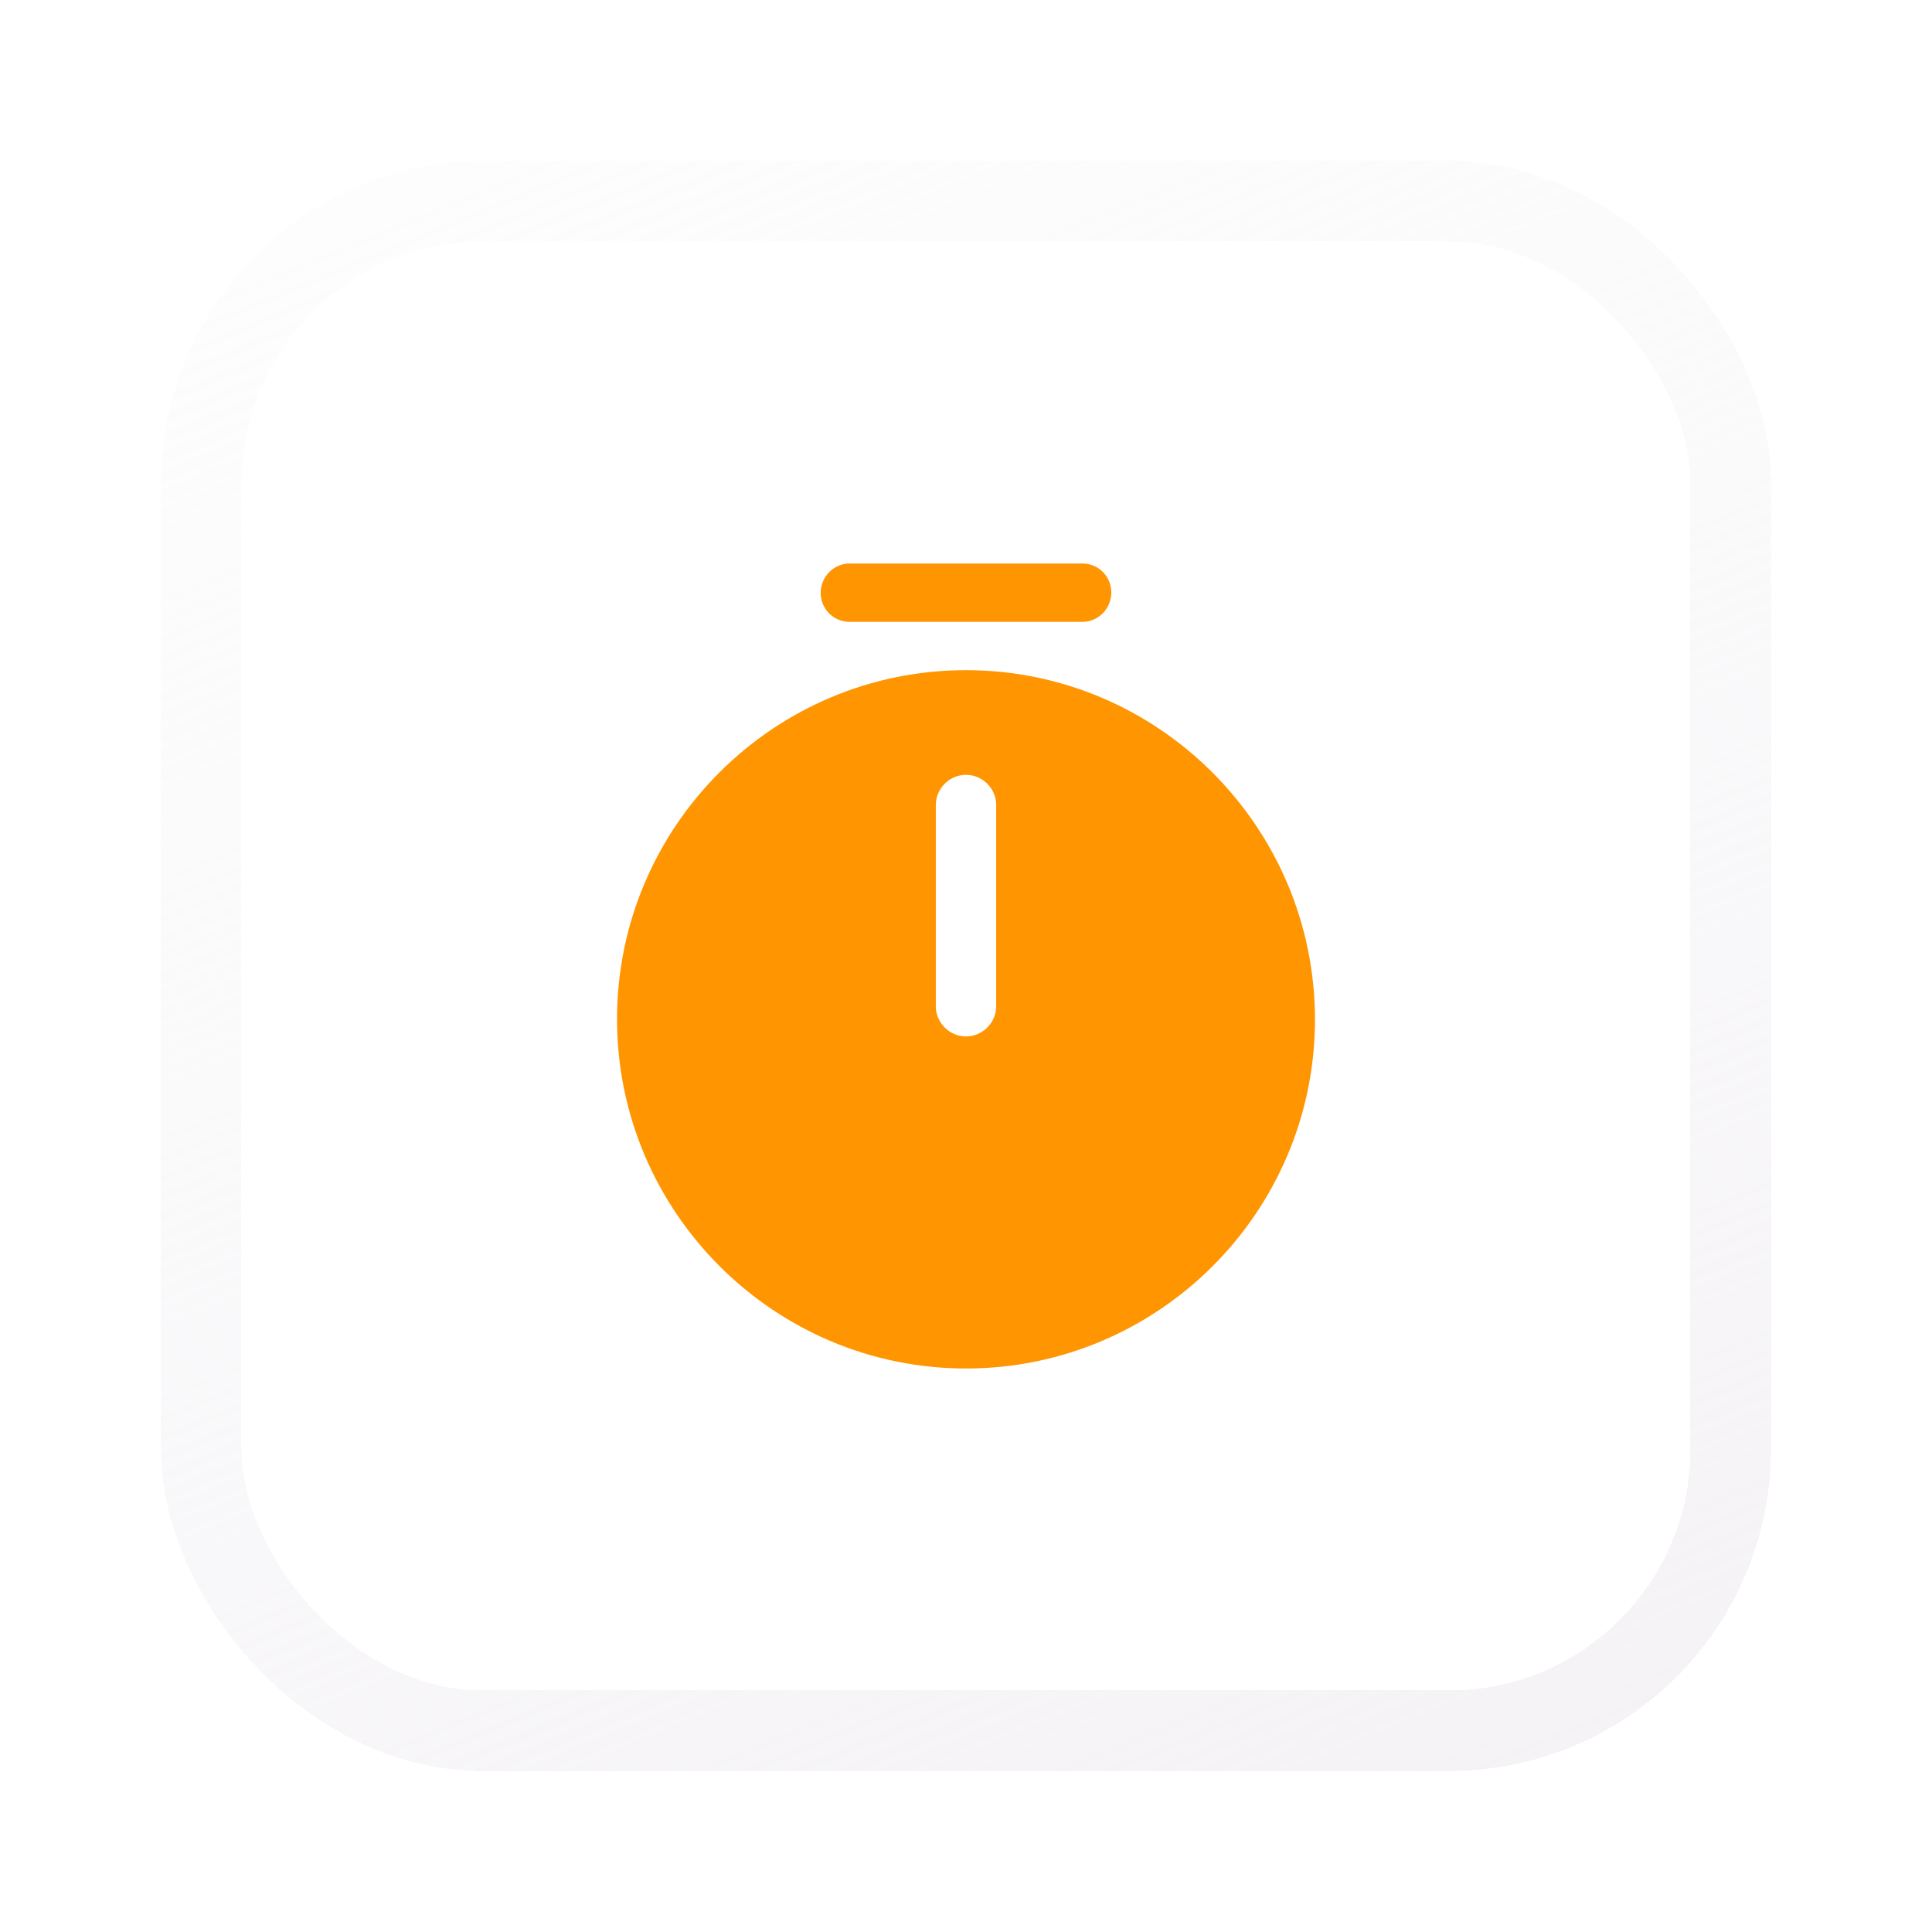 <svg width="24" height="24" viewBox="0 0 24 24" fill="none" xmlns="http://www.w3.org/2000/svg">
<g filter="url(#filter0_d_52_76251)">
<rect x="2" y="1" width="20" height="20" rx="4" fill="white" shape-rendering="crispEdges"/>
<rect x="2.5" y="1.5" width="19" height="19" rx="3.5" stroke="url(#paint0_linear_52_76251)" shape-rendering="crispEdges"/>
<rect x="2.5" y="1.5" width="19" height="19" rx="3.5" stroke="url(#paint1_linear_52_76251)" shape-rendering="crispEdges"/>
<path d="M12 7.325C9.61 7.325 7.665 9.27 7.665 11.66C7.665 14.05 9.61 16 12 16C14.39 16 16.335 14.055 16.335 11.665C16.335 9.275 14.39 7.325 12 7.325ZM12.375 11.5C12.375 11.705 12.205 11.875 12 11.875C11.795 11.875 11.625 11.705 11.625 11.5V9C11.625 8.795 11.795 8.625 12 8.625C12.205 8.625 12.375 8.795 12.375 9V11.5Z" fill="#FF9500"/>
<path d="M13.445 6.725H10.555C10.355 6.725 10.195 6.565 10.195 6.365C10.195 6.165 10.355 6 10.555 6H13.445C13.645 6 13.805 6.16 13.805 6.36C13.805 6.56 13.645 6.725 13.445 6.725Z" fill="#FF9500"/>
</g>
<defs>
<filter id="filter0_d_52_76251" x="0" y="0" width="24" height="24" filterUnits="userSpaceOnUse" color-interpolation-filters="sRGB">
<feFlood flood-opacity="0" result="BackgroundImageFix"/>
<feColorMatrix in="SourceAlpha" type="matrix" values="0 0 0 0 0 0 0 0 0 0 0 0 0 0 0 0 0 0 127 0" result="hardAlpha"/>
<feOffset dy="1"/>
<feGaussianBlur stdDeviation="1"/>
<feComposite in2="hardAlpha" operator="out"/>
<feColorMatrix type="matrix" values="0 0 0 0 0 0 0 0 0 0 0 0 0 0 0 0 0 0 0.2 0"/>
<feBlend mode="normal" in2="BackgroundImageFix" result="effect1_dropShadow_52_76251"/>
<feBlend mode="normal" in="SourceGraphic" in2="effect1_dropShadow_52_76251" result="shape"/>
</filter>
<linearGradient id="paint0_linear_52_76251" x1="0.387" y1="-9.556" x2="19.101" y2="35.998" gradientUnits="userSpaceOnUse">
<stop offset="0.118" stop-color="white"/>
<stop offset="1" stop-color="white" stop-opacity="0.2"/>
</linearGradient>
<linearGradient id="paint1_linear_52_76251" x1="24.167" y1="33.917" x2="5.453" y2="-11.637" gradientUnits="userSpaceOnUse">
<stop offset="0.118" stop-color="#F0EDF1"/>
<stop offset="1" stop-color="white" stop-opacity="0.2"/>
</linearGradient>
</defs>
</svg>
